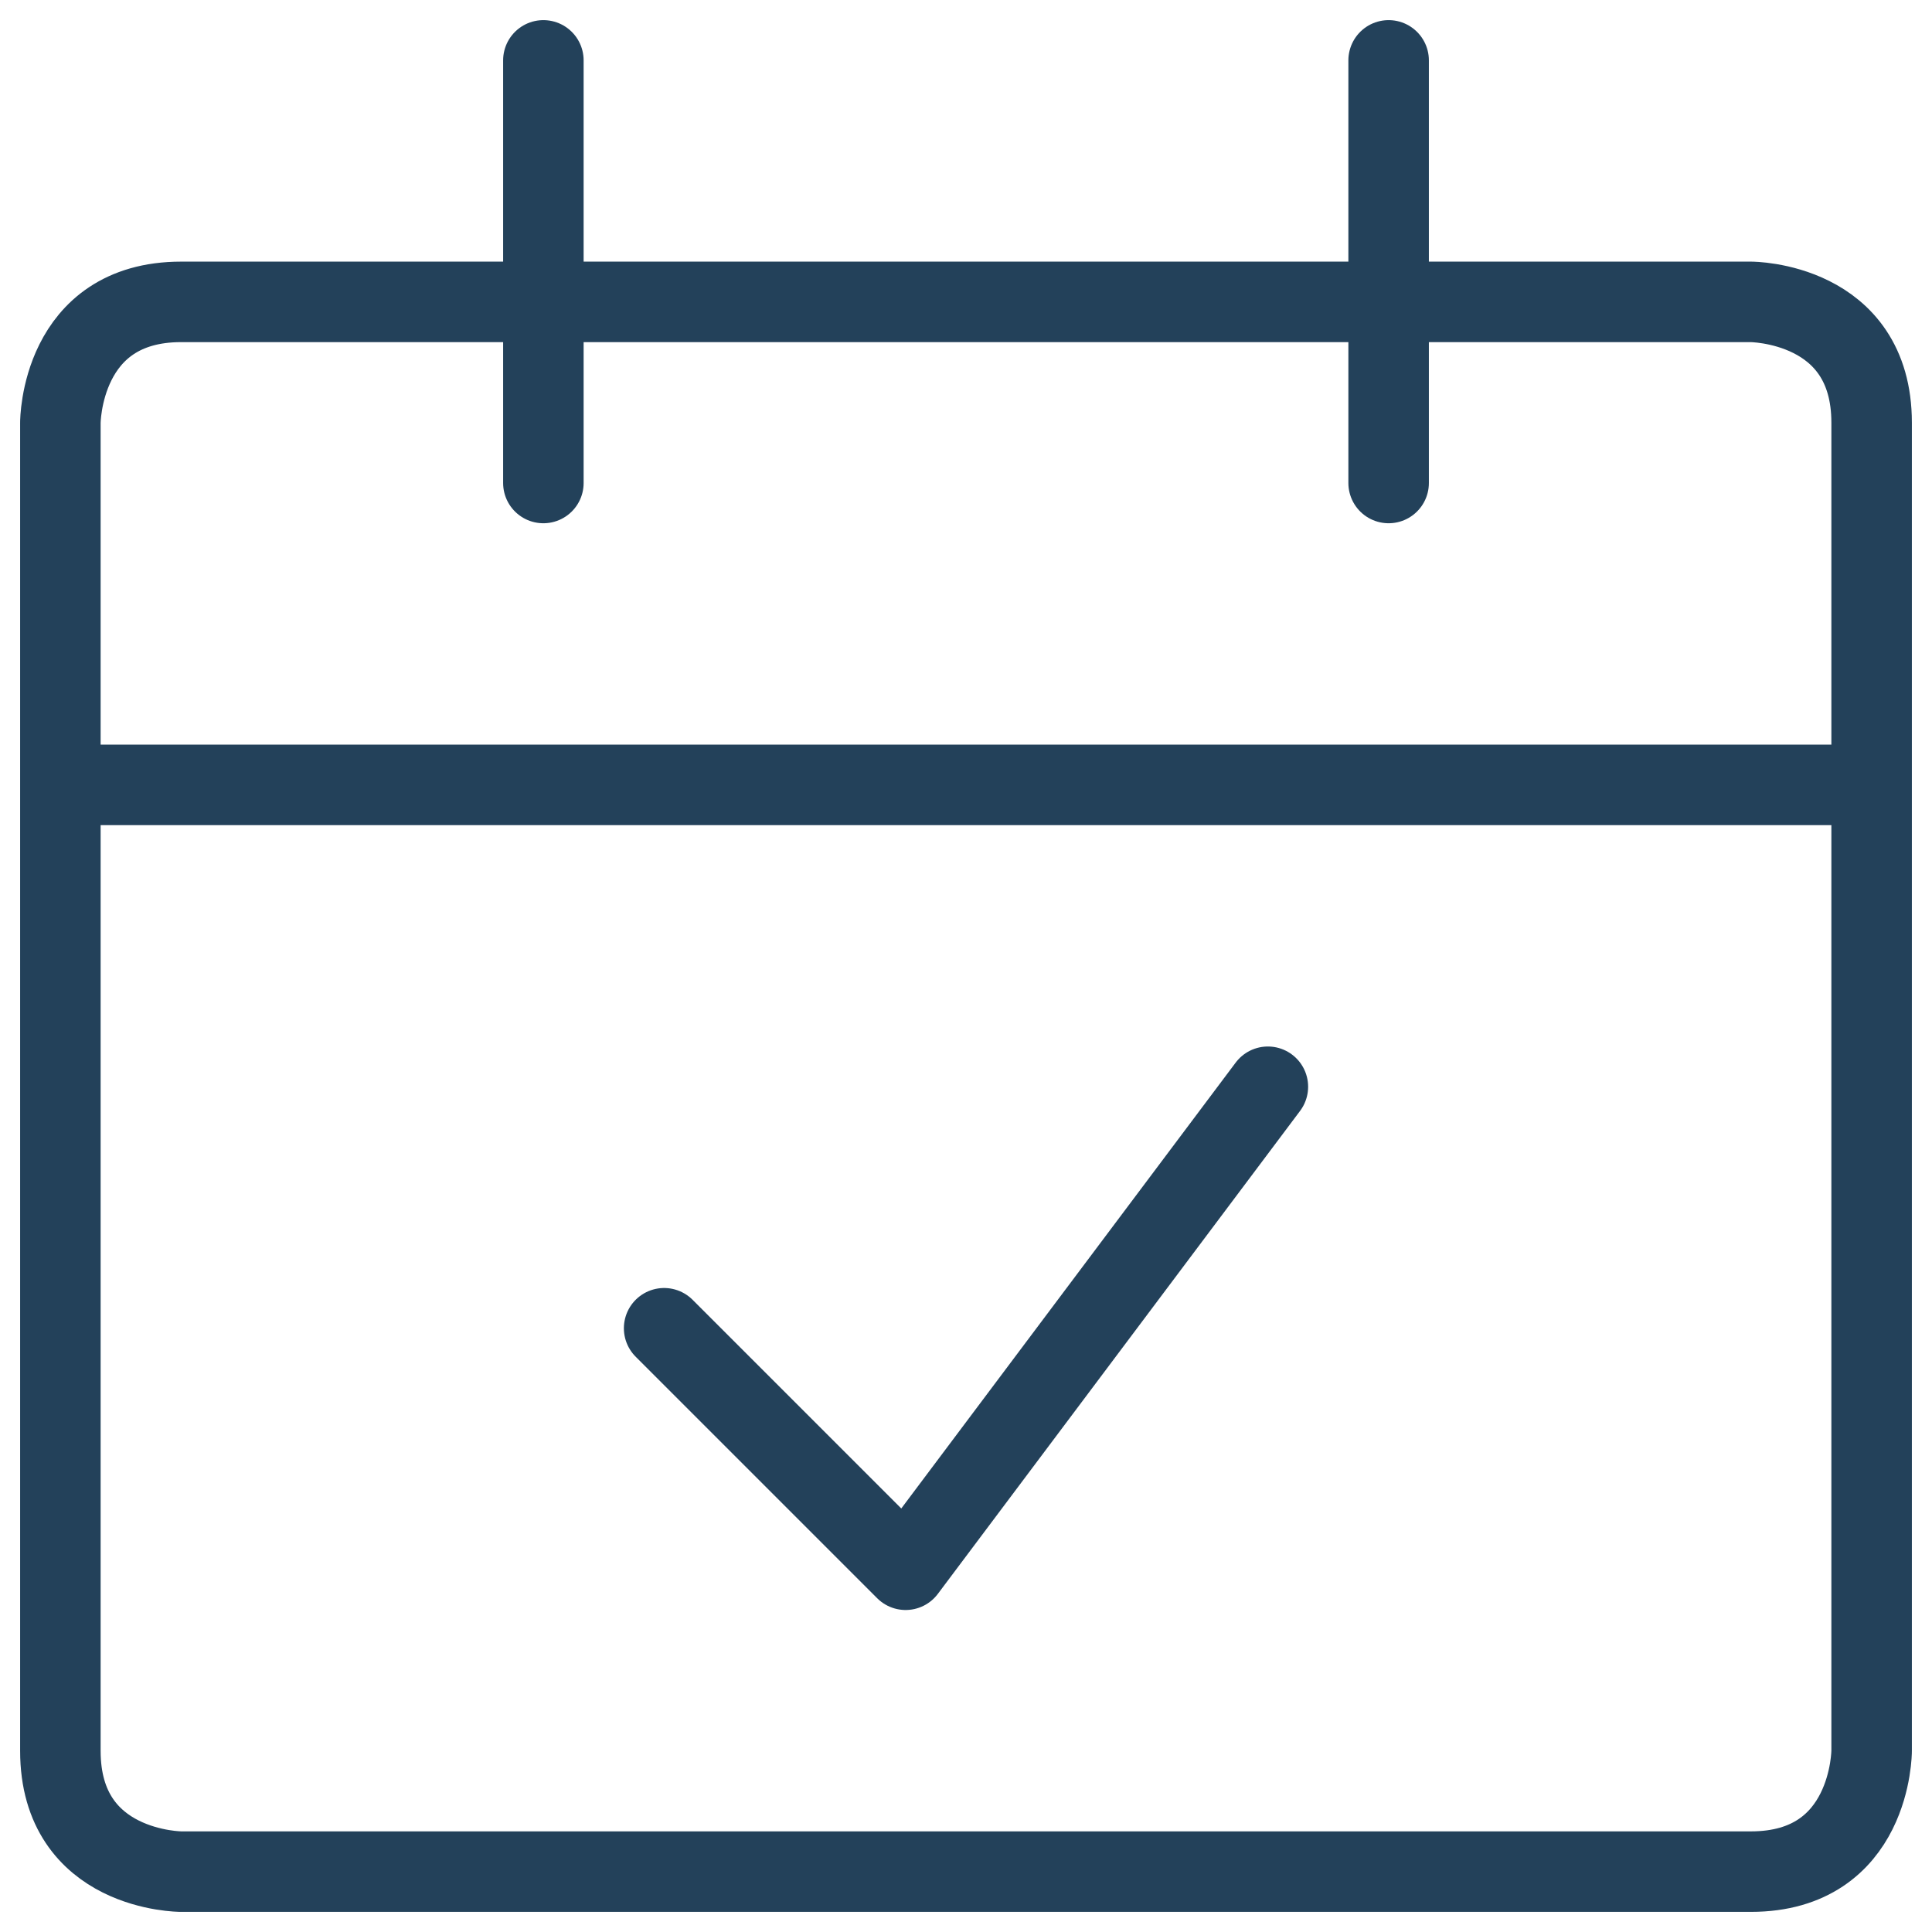<svg width="48" height="48" viewBox="0 0 48 48" fill="none" xmlns="http://www.w3.org/2000/svg">
<g clip-path="url(#clip0_16339_2778)">
<path d="M4.5 7.5H43.5C43.5 7.5 46.5 7.5 46.5 10.5V43.5C46.5 43.5 46.5 46.5 43.5 46.5H4.5C4.5 46.5 1.5 46.5 1.5 43.5V10.5C1.5 10.5 1.5 7.5 4.5 7.5Z" stroke="#23415A" stroke-width="2" stroke-linejoin="round"/>
<path d="M1.5 19.5H46.5" stroke="#23415A" stroke-width="2" stroke-linejoin="round"/>
<path d="M13.5 12V1.5" stroke="#23415A" stroke-width="2" stroke-linecap="round" stroke-linejoin="round"/>
<path d="M34.5 12V1.5" stroke="#23415A" stroke-width="2" stroke-linecap="round" stroke-linejoin="round"/>
<path d="M31.5 27L22.5 39L16.5 33" stroke="#23415A" stroke-width="2" stroke-linecap="round" stroke-linejoin="round"/>
</g>
<defs>
<clipPath id="clip0_16339_2778">
<rect width="48" height="48" fill="white"/>
</clipPath>
</defs>
</svg>
